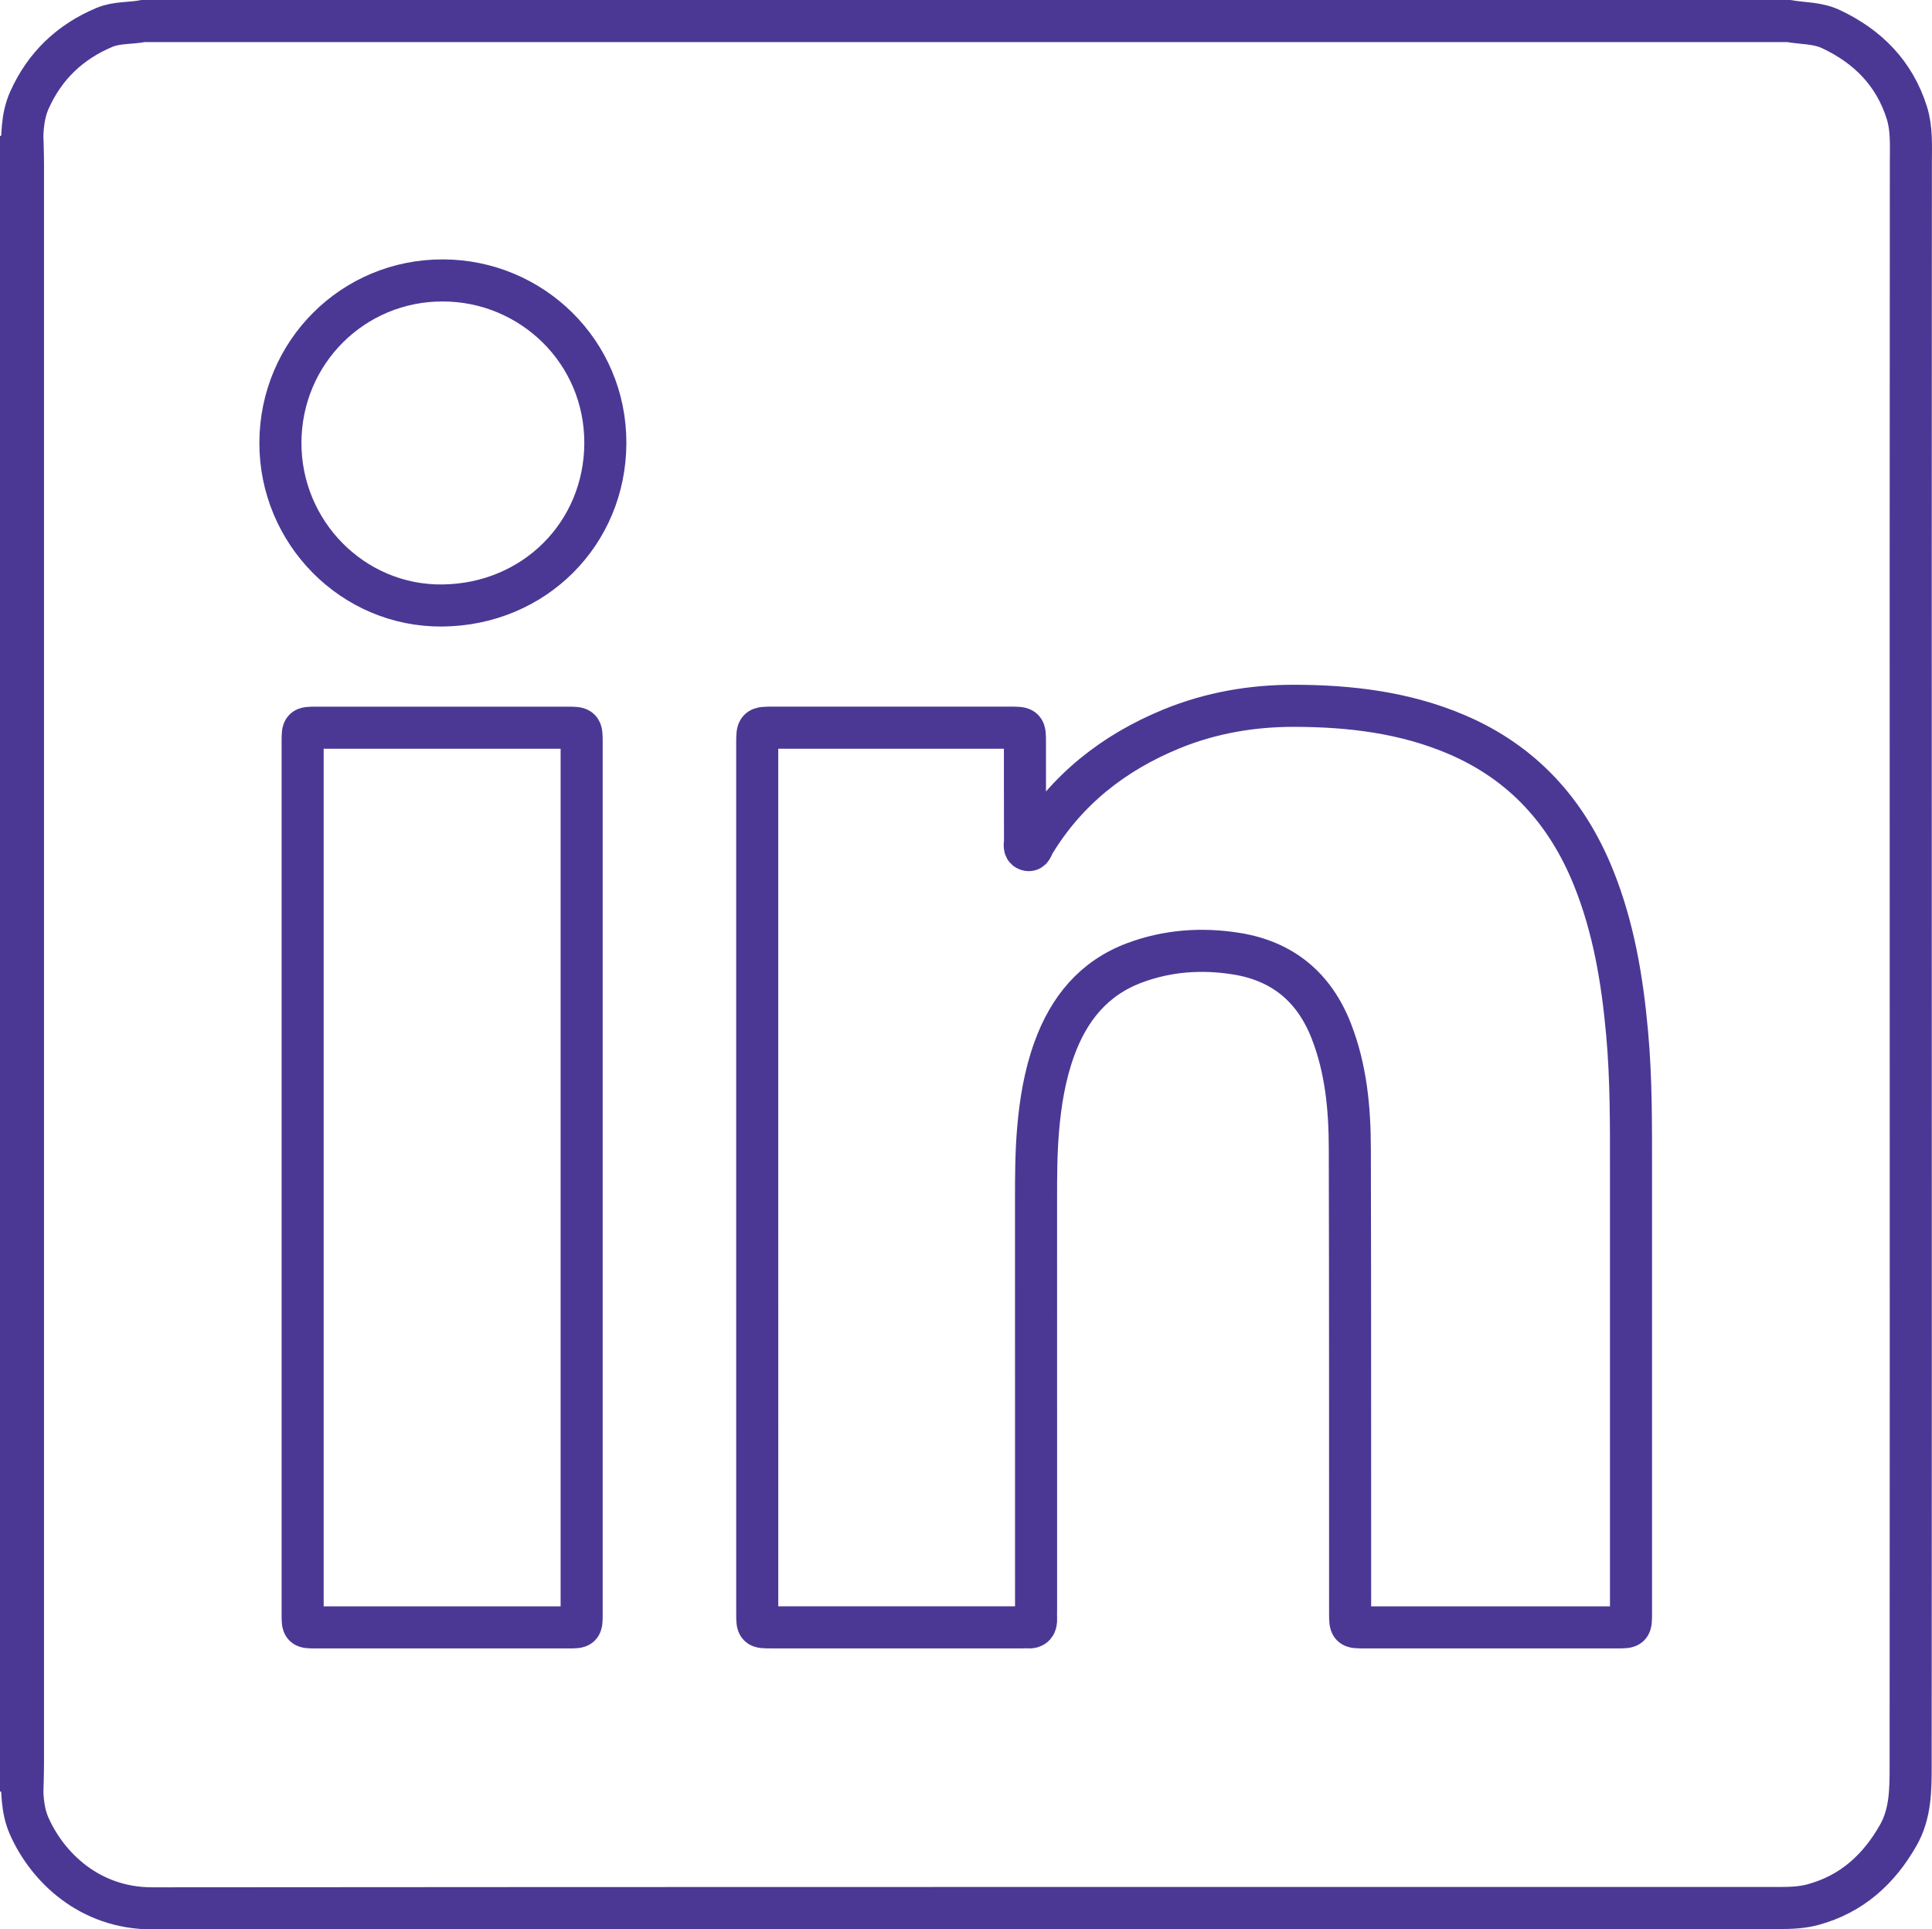 <!-- Generator: Adobe Illustrator 18.1.1, SVG Export Plug-In  -->
<svg version="1.1"
	 xmlns="http://www.w3.org/2000/svg" xmlns:xlink="http://www.w3.org/1999/xlink" xmlns:a="http://ns.adobe.com/AdobeSVGViewerExtensions/3.0/"
	 x="0px" y="0px" width="91.851px" height="91.722px" viewBox="0 0 91.851 91.722" enable-background="new 0 0 91.851 91.722"
	 xml:space="preserve">
<defs>
</defs>
<g>
	<path fill="none" stroke="#4B3895" stroke-width="2" stroke-miterlimit="10" d="M90.655,5.361c-0.59-1.874-1.858-3.157-3.616-3.98
		C86.404,1.083,85.701,1.116,85.028,1C58.957,1,32.885,1,6.813,1C6.2,1.117,5.553,1.056,4.966,1.302
		C3.328,1.988,2.125,3.137,1.399,4.761C1.032,5.582,1.055,6.465,1.045,7.339c0.01-0.001,0.021-0.002,0.031-0.002
		c0.004,0.205,0.011,0.411,0.011,0.616c0.001,25.223,0.001,50.447,0,75.67c0,0.205-0.007,0.411-0.011,0.616
		c-0.011,0-0.022-0.001-0.033-0.002c0.008,0.874-0.014,1.764,0.347,2.578c0.865,1.951,2.87,3.91,5.849,3.907
		c25.79-0.023,51.579-0.013,77.369-0.016c0.53,0,1.067-0.021,1.58-0.16c1.839-0.497,3.136-1.673,4.06-3.3
		c0.578-1.017,0.587-2.134,0.588-3.26c0.018-25.434-0.01-50.868,0.01-76.301C90.848,6.905,90.891,6.111,90.655,5.361z
		 M27.653,76.719c0,0.645-0.004,0.646-0.626,0.647c-4.006,0.001-8.013,0.001-12.019,0c-0.618,0-0.62-0.002-0.62-0.635
		c0-6.927,0-13.853,0-20.78c0-6.897,0-13.795,0-20.692c0-0.661,0.001-0.664,0.652-0.664c3.992-0.001,7.983-0.001,11.975,0
		c0.616,0,0.638,0.023,0.638,0.653C27.654,49.071,27.654,62.895,27.653,76.719z M21.029,28.785c-4.259,0.042-7.713-3.48-7.698-7.748
		c0.015-4.291,3.46-7.724,7.733-7.705c4.197,0.009,7.731,3.378,7.715,7.74C28.763,25.366,25.4,28.741,21.029,28.785z M77.541,55.679
		c0.001,7.001,0,14.003,0,21.004c0,0.681-0.001,0.682-0.662,0.682c-4.007,0-8.014,0-12.021,0c-0.668,0-0.67-0.001-0.671-0.691
		c-0.003-7.368,0.004-14.737-0.014-22.105c-0.005-1.898-0.185-3.782-0.888-5.573c-0.807-2.054-2.293-3.297-4.476-3.654
		c-1.648-0.269-3.281-0.159-4.856,0.426c-1.954,0.726-3.138,2.188-3.831,4.103c-0.448,1.238-0.658,2.523-0.769,3.827
		c-0.096,1.127-0.098,2.256-0.098,3.387c0.004,6.458,0.002,12.917,0.002,19.375c0,0.161-0.009,0.323,0,0.484
		c0.017,0.291-0.09,0.45-0.404,0.42c-0.087-0.008-0.176,0-0.264,0c-3.978,0-7.955,0-11.933,0c-0.652,0-0.655-0.001-0.655-0.661
		c-0.001-6.898-0.001-13.797-0.001-20.695c0-6.884,0-13.768,0-20.652c0-0.762,0.001-0.763,0.749-0.763
		c3.758-0.001,7.515-0.001,11.273,0c0.705,0,0.706,0.003,0.706,0.705c0.001,1.556-0.001,3.112,0.004,4.668
		c0.001,0.152-0.072,0.372,0.108,0.435c0.208,0.073,0.239-0.17,0.314-0.295c1.553-2.57,3.787-4.323,6.539-5.453
		c1.872-0.768,3.837-1.103,5.845-1.099c2.64,0.005,5.241,0.313,7.703,1.361c3.141,1.337,5.248,3.667,6.513,6.799
		c0.96,2.377,1.375,4.874,1.603,7.411C77.555,51.307,77.541,53.493,77.541,55.679z"/>
	<path fill="none" stroke="#4B3895" stroke-width="2" stroke-miterlimit="10" d="M1.044,7.477c0.001-0.046,0.001-0.092,0.001-0.138
		C1.03,7.34,1.015,7.34,1,7.342c0,25.631,0,51.262,0,76.894c0.015,0.001,0.029,0.002,0.044,0.002c0-0.007,0-0.014,0-0.02
		C1.044,58.637,1.044,33.056,1.044,7.477z"/>
	<path fill="none" stroke="#4B3895" stroke-width="2" stroke-miterlimit="10" d="M1.088,83.624c0-25.223,0-50.447,0-75.67
		c0-0.205-0.007-0.411-0.011-0.616c-0.01,0-0.021,0.001-0.031,0.002c0,0.046-0.001,0.092-0.001,0.138c0,25.58,0,51.16,0,76.741
		c0,0.007,0,0.014,0,0.02c0.011,0.001,0.022,0.002,0.033,0.002C1.081,84.034,1.088,83.829,1.088,83.624z"/>
</g>
</svg>
